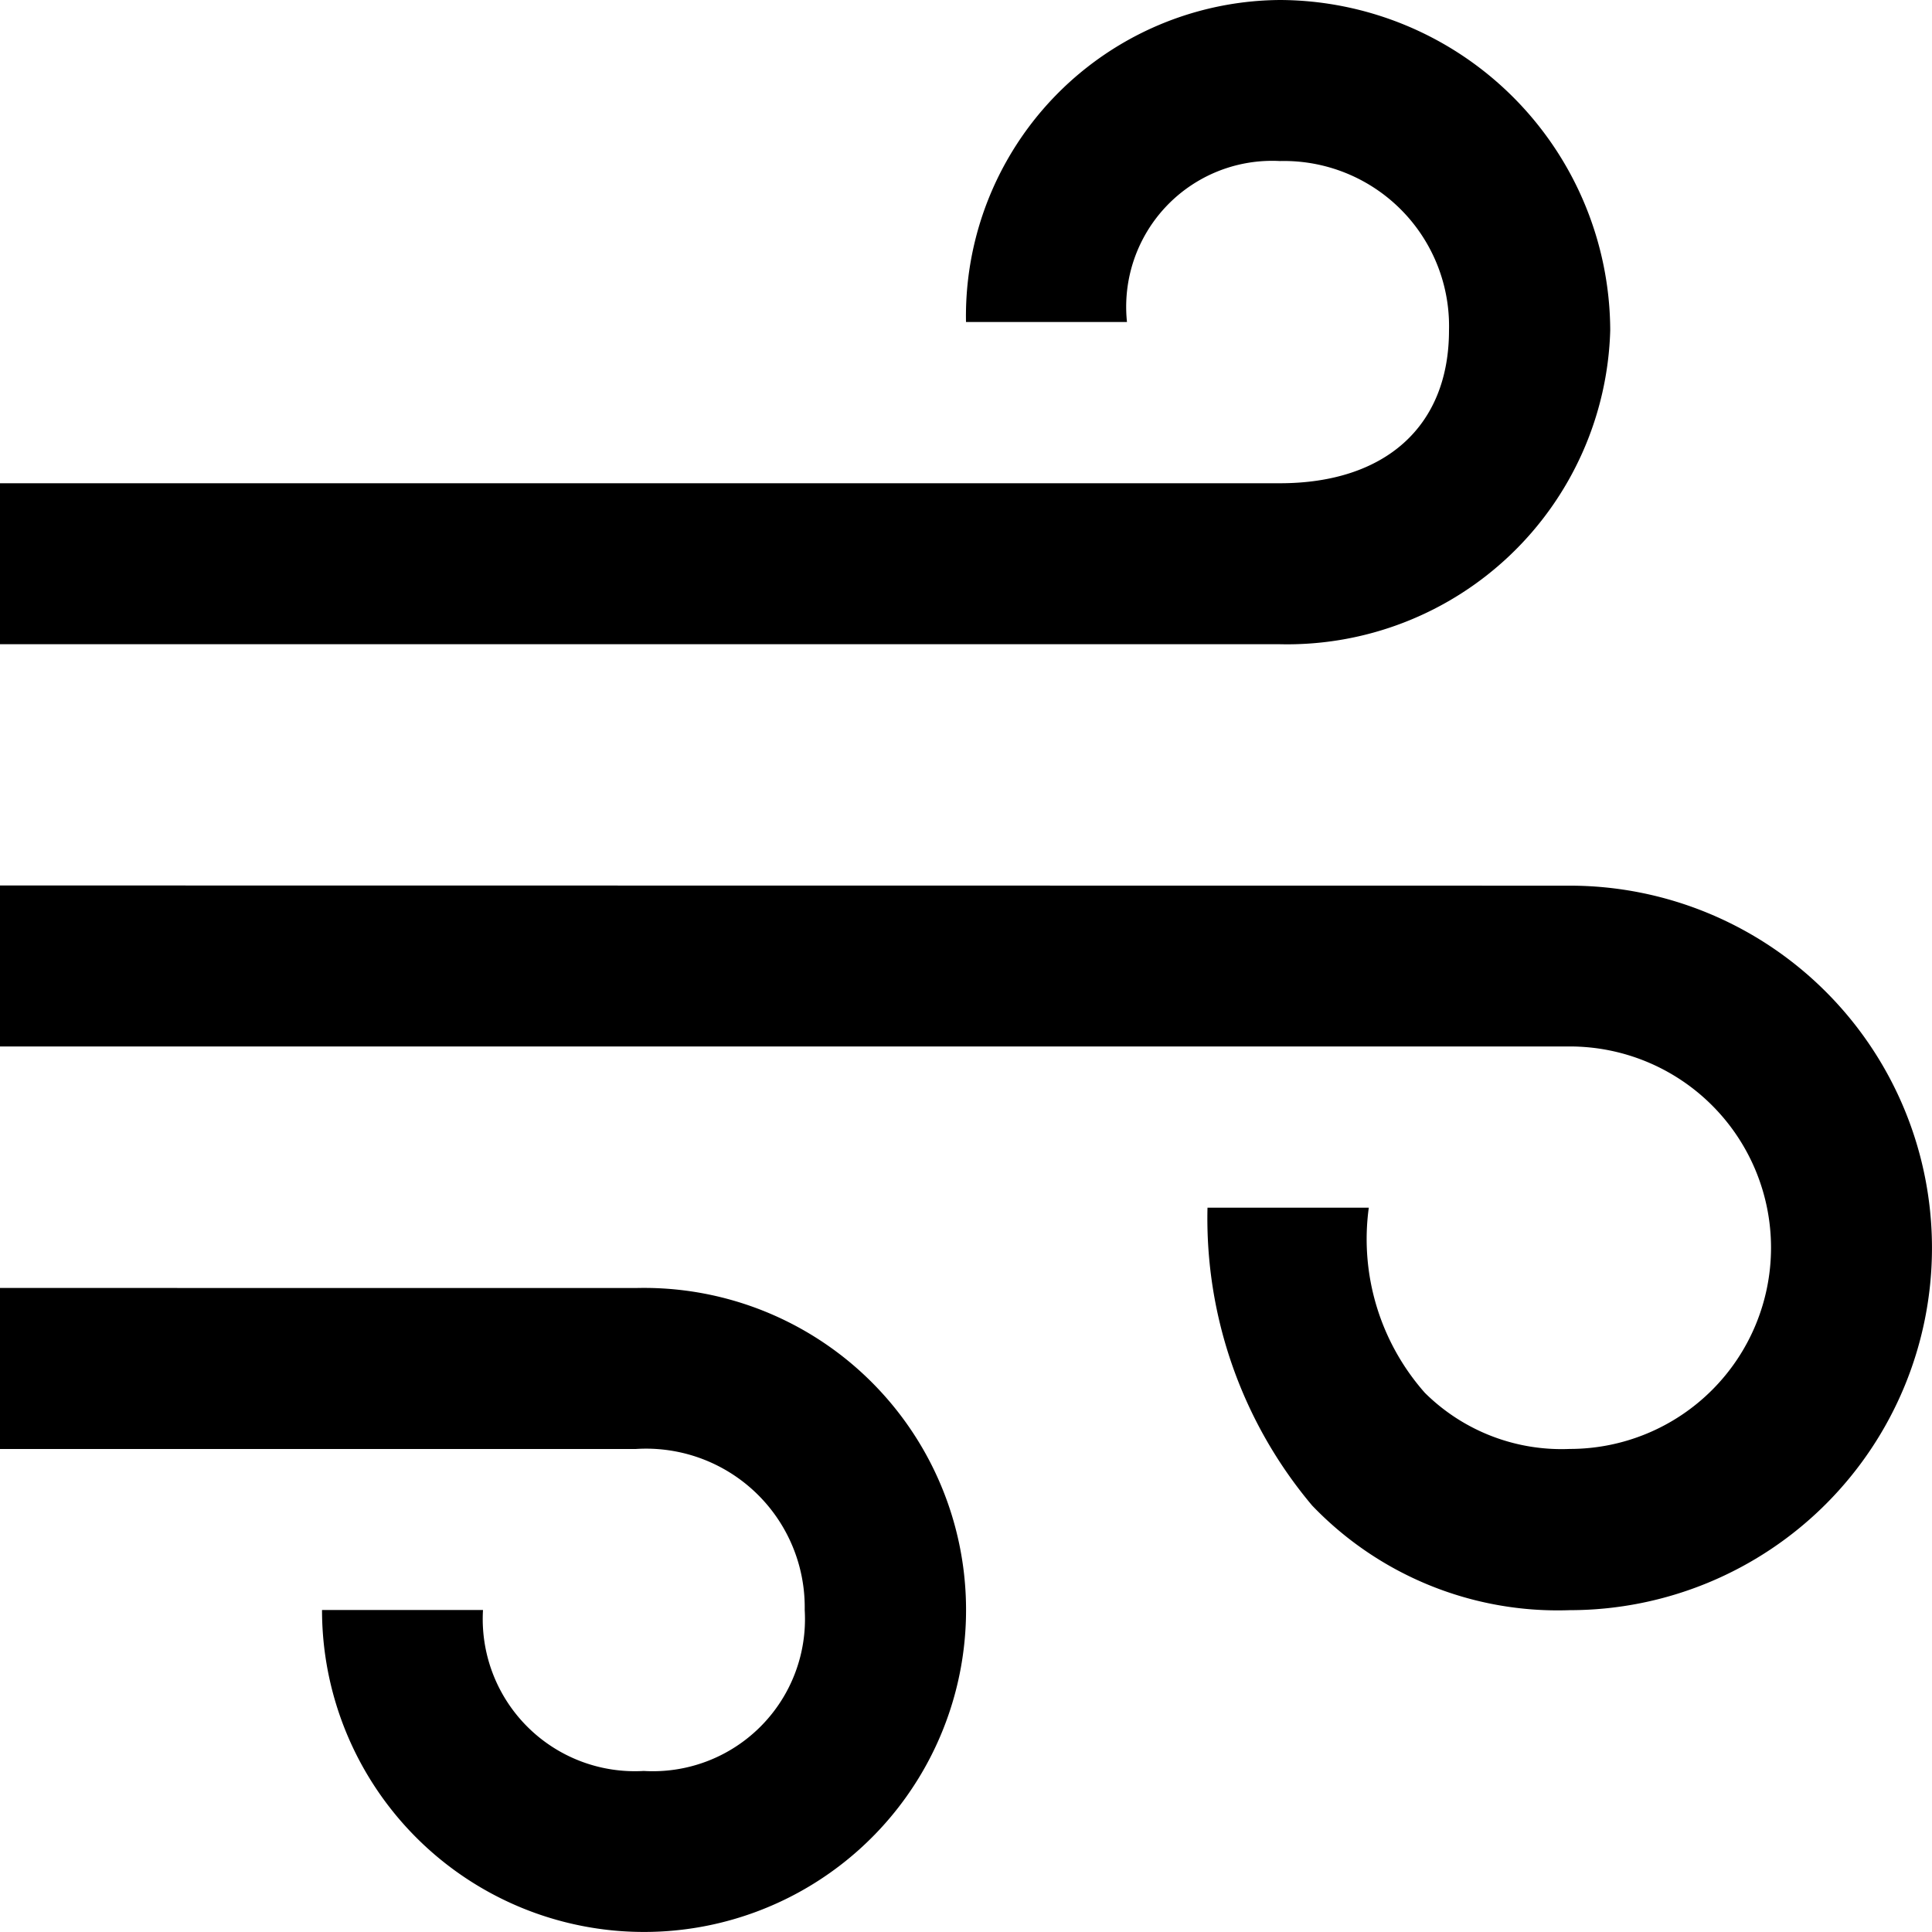 <svg id="surface1_1_" xmlns="http://www.w3.org/2000/svg" viewBox="0 0 31 31" preserveAspectRatio="xMinYMid">
  <path id="Tracé_1344" data-name="Tracé 1344" d="M20.537,0A5.073,5.073,0,0,0,15.5,5.167h2.583a2.342,2.342,0,0,1,2.454-2.583A2.649,2.649,0,0,1,23.25,5.3c0,1.55-1.033,2.454-2.713,2.454H0v2.583H20.537a5.185,5.185,0,0,0,5.3-5.037A5.32,5.32,0,0,0,20.537,0ZM0,14.208v2.583H25.188a3.229,3.229,0,0,1,0,6.458,3.113,3.113,0,0,1-2.325-.9,3.725,3.725,0,0,1-.9-2.971H19.375a7.153,7.153,0,0,0,1.679,4.779,5.456,5.456,0,0,0,4.133,1.679,5.812,5.812,0,1,0,0-11.625Zm0,6.458V23.25H10.2a2.545,2.545,0,0,1,2.712,2.583,2.441,2.441,0,0,1-2.583,2.583A2.441,2.441,0,0,1,7.75,25.833H5.167A5.167,5.167,0,1,0,10.2,20.667Z"/>
</svg>
